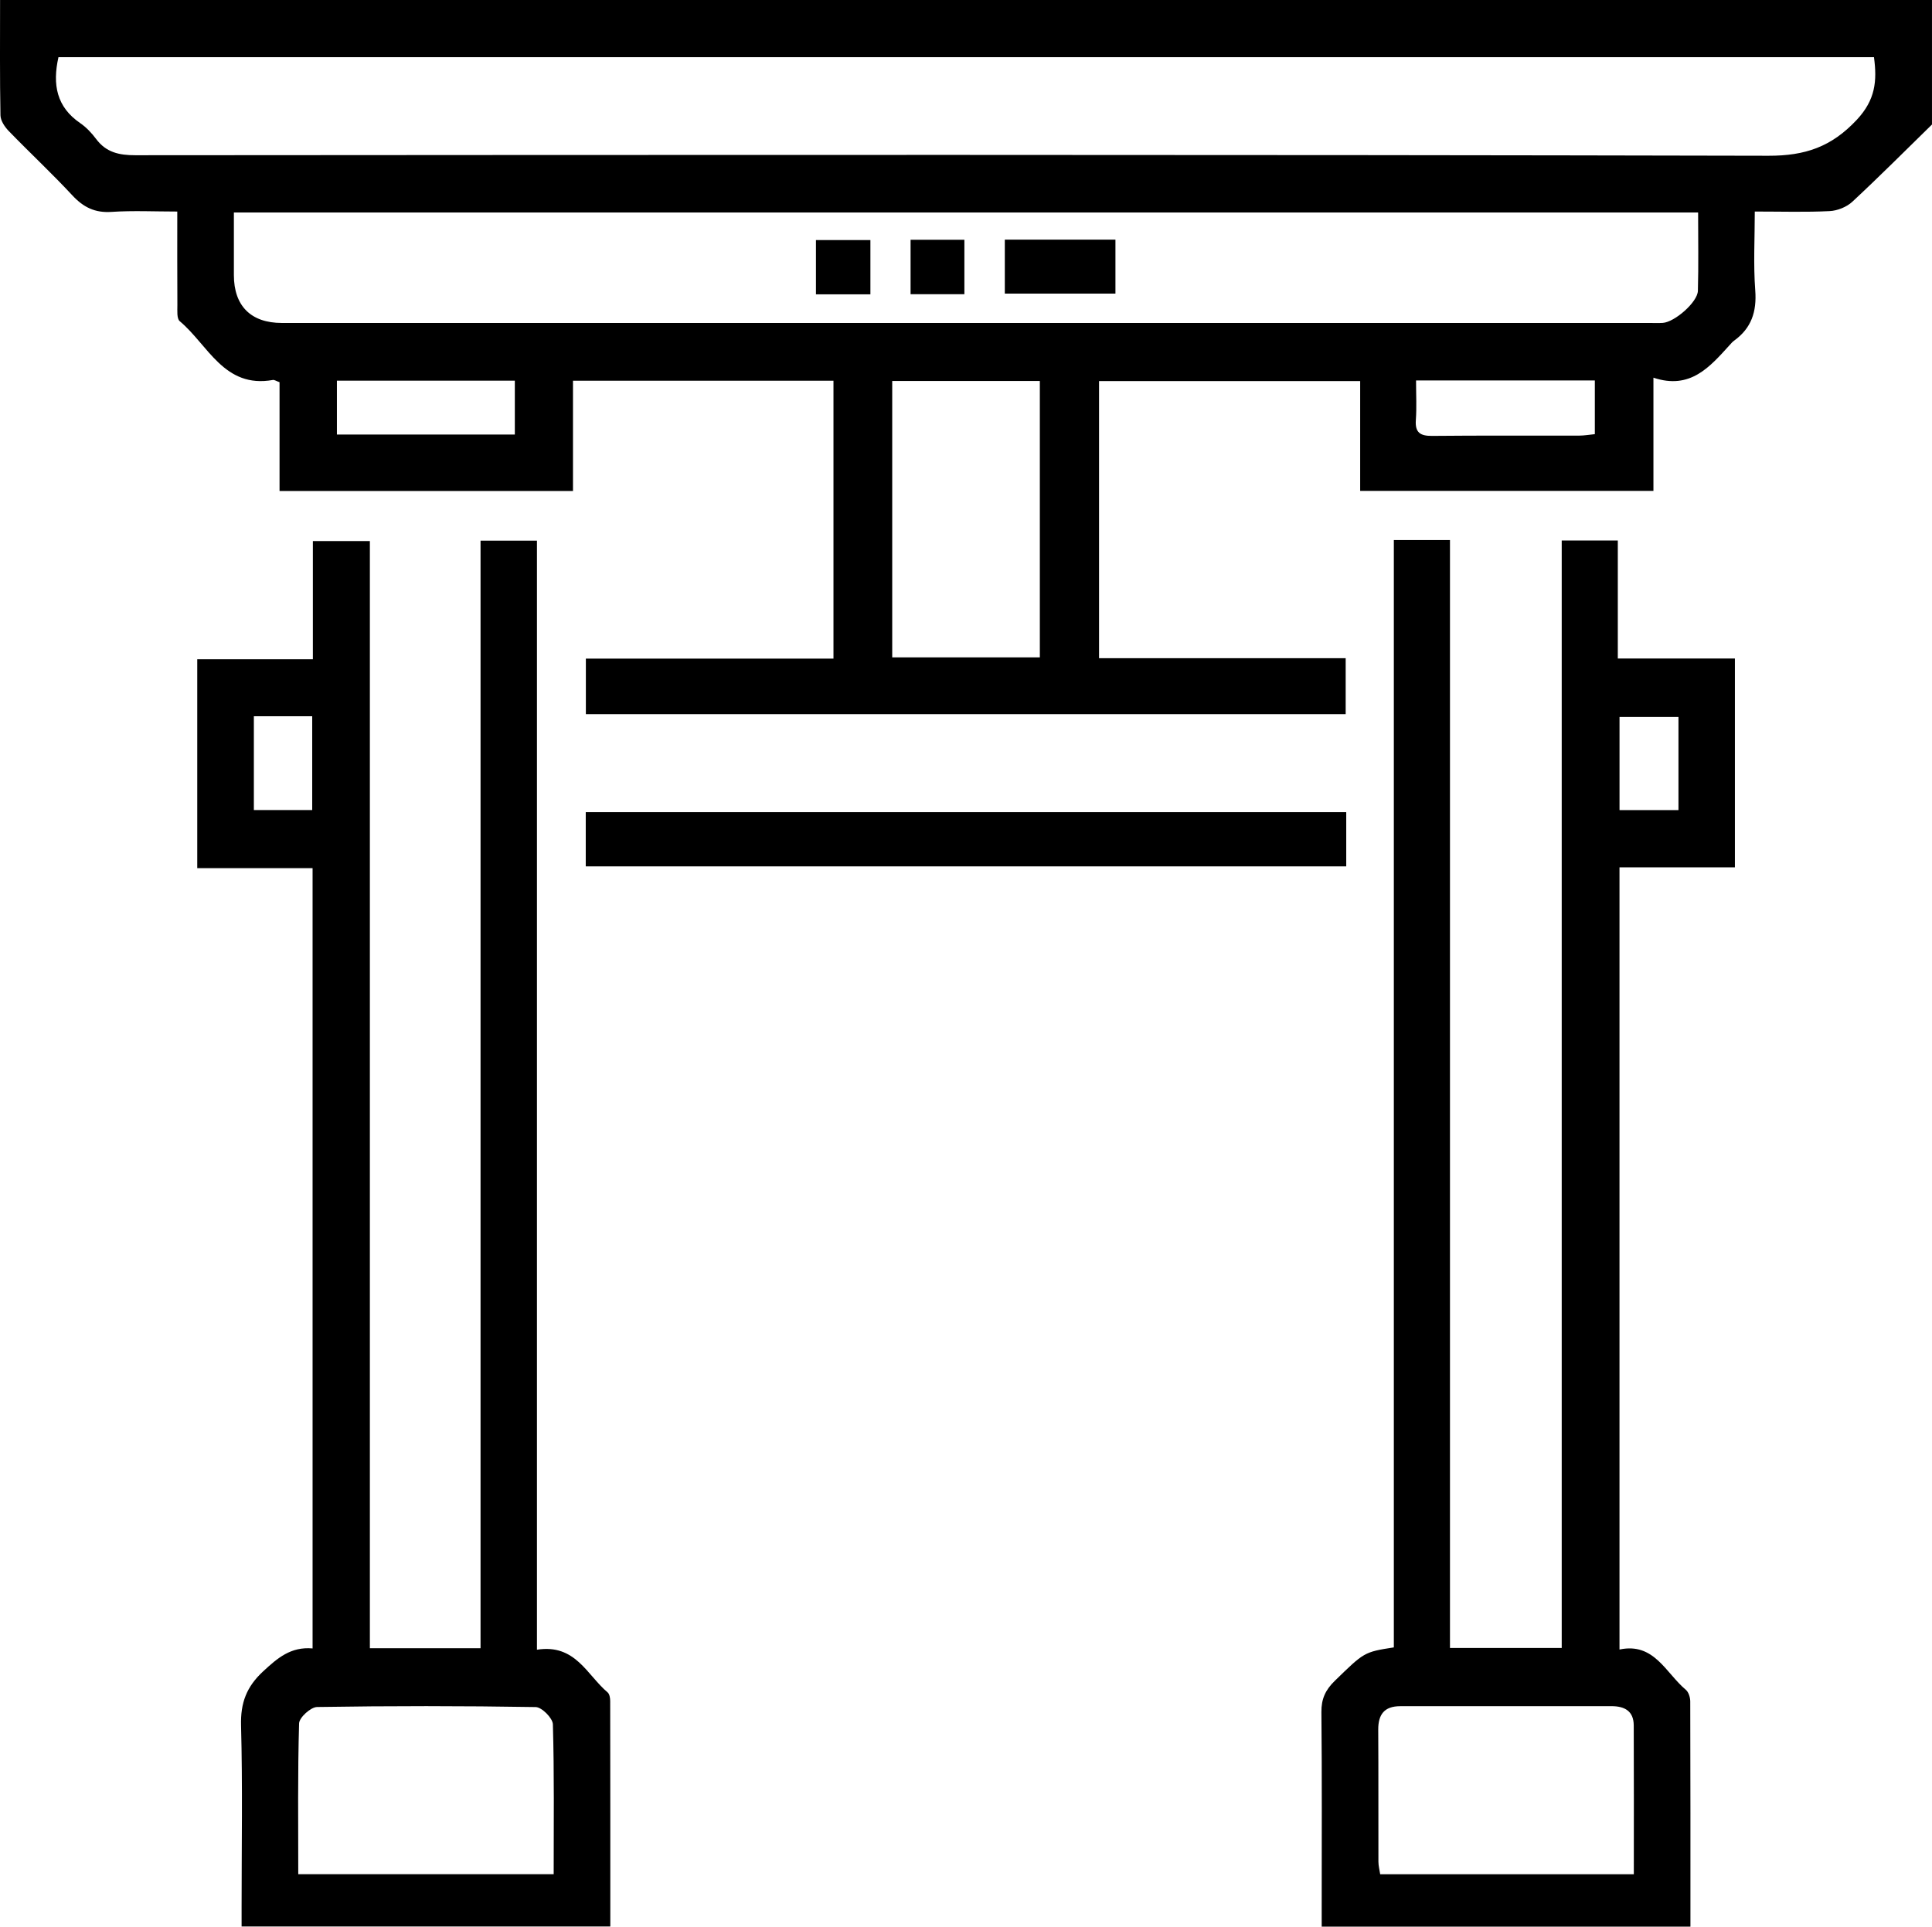 <?xml version="1.0" encoding="UTF-8"?><svg id="Layer_2" xmlns="http://www.w3.org/2000/svg" width="137.537" height="137.181" viewBox="0 0 137.537 137.181"><g id="Layer_1-2"><path d="M137.537,8.864c-1.884,1.841-3.743,3.709-5.672,5.501-.405.376-1.061.638-1.615.666-1.695.085-3.397.031-5.329.031,0,1.902-.106,3.767.033,5.613.115,1.525-.278,2.699-1.515,3.588-.108.077-.196.184-.286.283-1.429,1.572-2.817,3.226-5.447,2.346v8.06h-20.877v-7.819h-18.589v19.731h17.557v3.984h-54.09v-3.953h17.627v-19.786h-18.544v7.852h-20.89v-7.748c-.238-.083-.367-.178-.475-.159-3.474.621-4.611-2.498-6.629-4.184-.222-.186-.166-.753-.169-1.145-.014-2.147-.007-4.294-.007-6.663-1.595,0-3.145-.077-4.683.025-1.183.079-2.002-.331-2.789-1.179-1.461-1.573-3.036-3.039-4.53-4.583-.284-.294-.579-.735-.586-1.114C-.018,5.533.005,2.853.005,0h137.531v8.864ZM4.162,4.069c-.442,1.974-.123,3.552,1.543,4.694.436.298.821.707,1.138,1.133.714.957,1.638,1.158,2.792,1.157,38.752-.026,77.505-.048,116.257.037,2.614.006,4.488-.631,6.29-2.559,1.333-1.426,1.452-2.771,1.224-4.461H4.162ZM120.886,15.13H16.65c0,1.529-0,2.993,0,4.458.001,2.195,1.215,3.408,3.416,3.408,32.454 0,64.909 0,97.363 0.0.313,0,.628.015.94-.005.843-.053,2.479-1.473,2.502-2.283.051-1.825.016-3.653.016-5.578ZM74.025,46.808v-19.682h-10.509v19.682h10.509ZM23.985,27.105v3.834h12.665v-3.834h-12.665ZM100.807,27.088c0,1.043.05,1.931-.014,2.811-.066.901.307,1.146,1.161,1.138,3.483-.035,6.966-.011,10.449-.019.381-.001.761-.069,1.132-.105v-3.825h-12.727Z"/><path d="M38.226,117.463c2.736-.432,3.557,1.798,5.027,3.037.139.117.186.406.186.615.01,5.32.008,10.639.008,16.054h-26.248c0-.468,0-.943,0-1.417,0-4.298.075-8.598-.039-12.893-.043-1.611.388-2.758,1.576-3.858,1.023-.946,1.966-1.766,3.516-1.629v-55.557h-8.21v-14.875h8.231v-8.414h4.058v78.833h7.878V38.495h4.016v78.968ZM39.416,133.449c0-3.63.044-7.155-.057-10.675-.013-.439-.79-1.22-1.223-1.227-5.187-.086-10.377-.087-15.565-.004-.452.007-1.267.749-1.279,1.167-.103,3.56-.059,7.124-.059,10.739h18.183ZM18.072,50.997v6.679h4.154v-6.679h-4.154Z"/><path d="M99.227,38.45h3.995v78.888h7.955V38.484h3.993v8.404h8.336v14.87h-8.216v55.692c2.466-.522,3.284,1.66,4.72,2.866.201.168.316.546.317.828.018,5.318.013,10.635.013,16.036h-26.25c0-.494,0-.971,0-1.448,0-4.61.025-9.22-.021-13.829-.009-.935.291-1.579.947-2.217,2.093-2.034,2.071-2.056,4.21-2.388V38.45ZM116.31,133.452c0-3.631.01-7.115-.006-10.6-.005-1.025-.651-1.37-1.591-1.369-5.01.006-10.02.005-15.029.002-1.136-.001-1.576.589-1.569,1.681.02,3.131.004,6.262.013,9.393.001.295.082.59.126.893h18.057ZM119.488,51.045h-4.196v6.636h4.196v-6.636Z"/><path d="M41.699,61.687v-3.862h54.138v3.862h-54.138Z"/><path d="M71.532,17.063h7.875v3.842h-7.875v-3.842Z"/><path d="M61.963,20.957h-3.876v-3.864h3.876v3.864Z"/><path d="M68.653,20.948h-3.83v-3.876h3.83v3.876Z"/></g></svg>